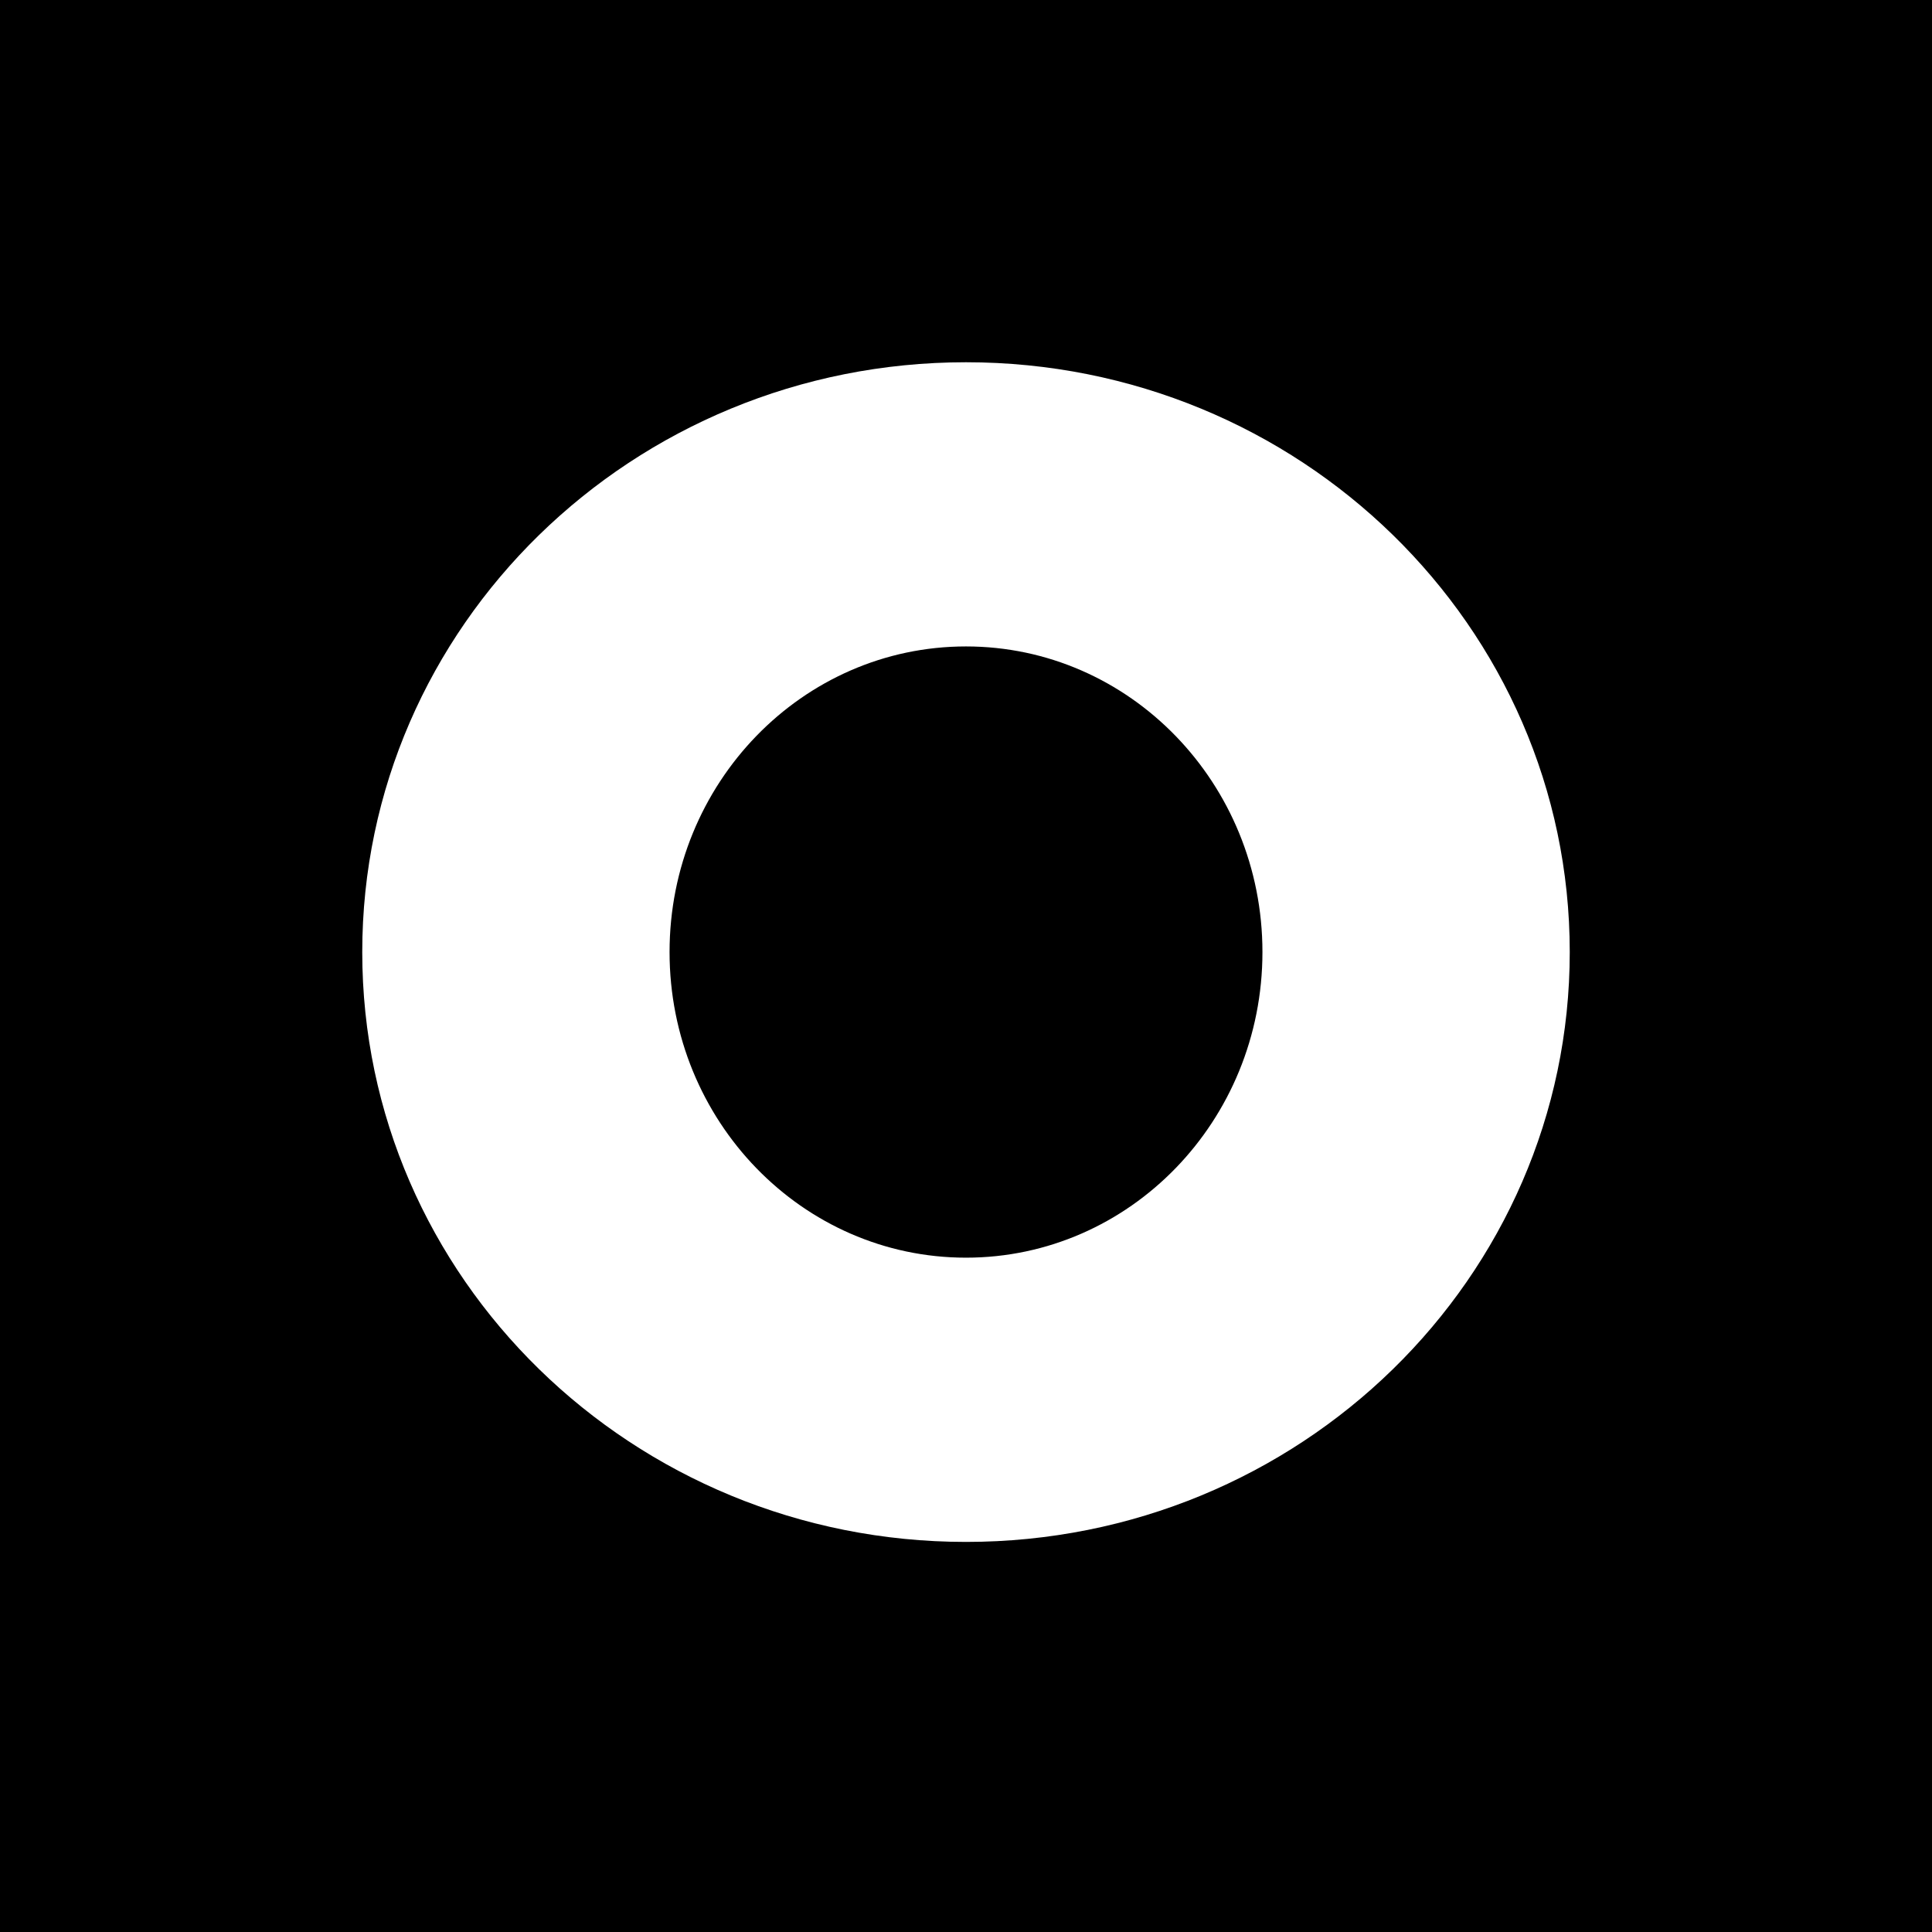 <svg width="32" height="32" viewBox="0 0 32 32" fill="none" xmlns="http://www.w3.org/2000/svg">
<rect width="32" height="32" fill="#5297F0" style="fill:#5297F0;fill:color(display-p3 0.322 0.592 0.941);fill-opacity:1;"/>
<path d="M16 6C10.477 6 6 10.374 6 15.769C6 21.165 10.477 25.539 16 25.539C21.523 25.539 26 21.165 26 15.769C26 10.374 21.523 6 16 6ZM16 20.831C13.288 20.831 11.09 18.565 11.09 15.769C11.09 12.974 13.288 10.707 16 10.707C18.712 10.707 20.91 12.974 20.91 15.769C20.91 18.565 18.712 20.831 16 20.831Z" fill="white" style="fill:white;fill:white;fill-opacity:1;"/>
</svg>
